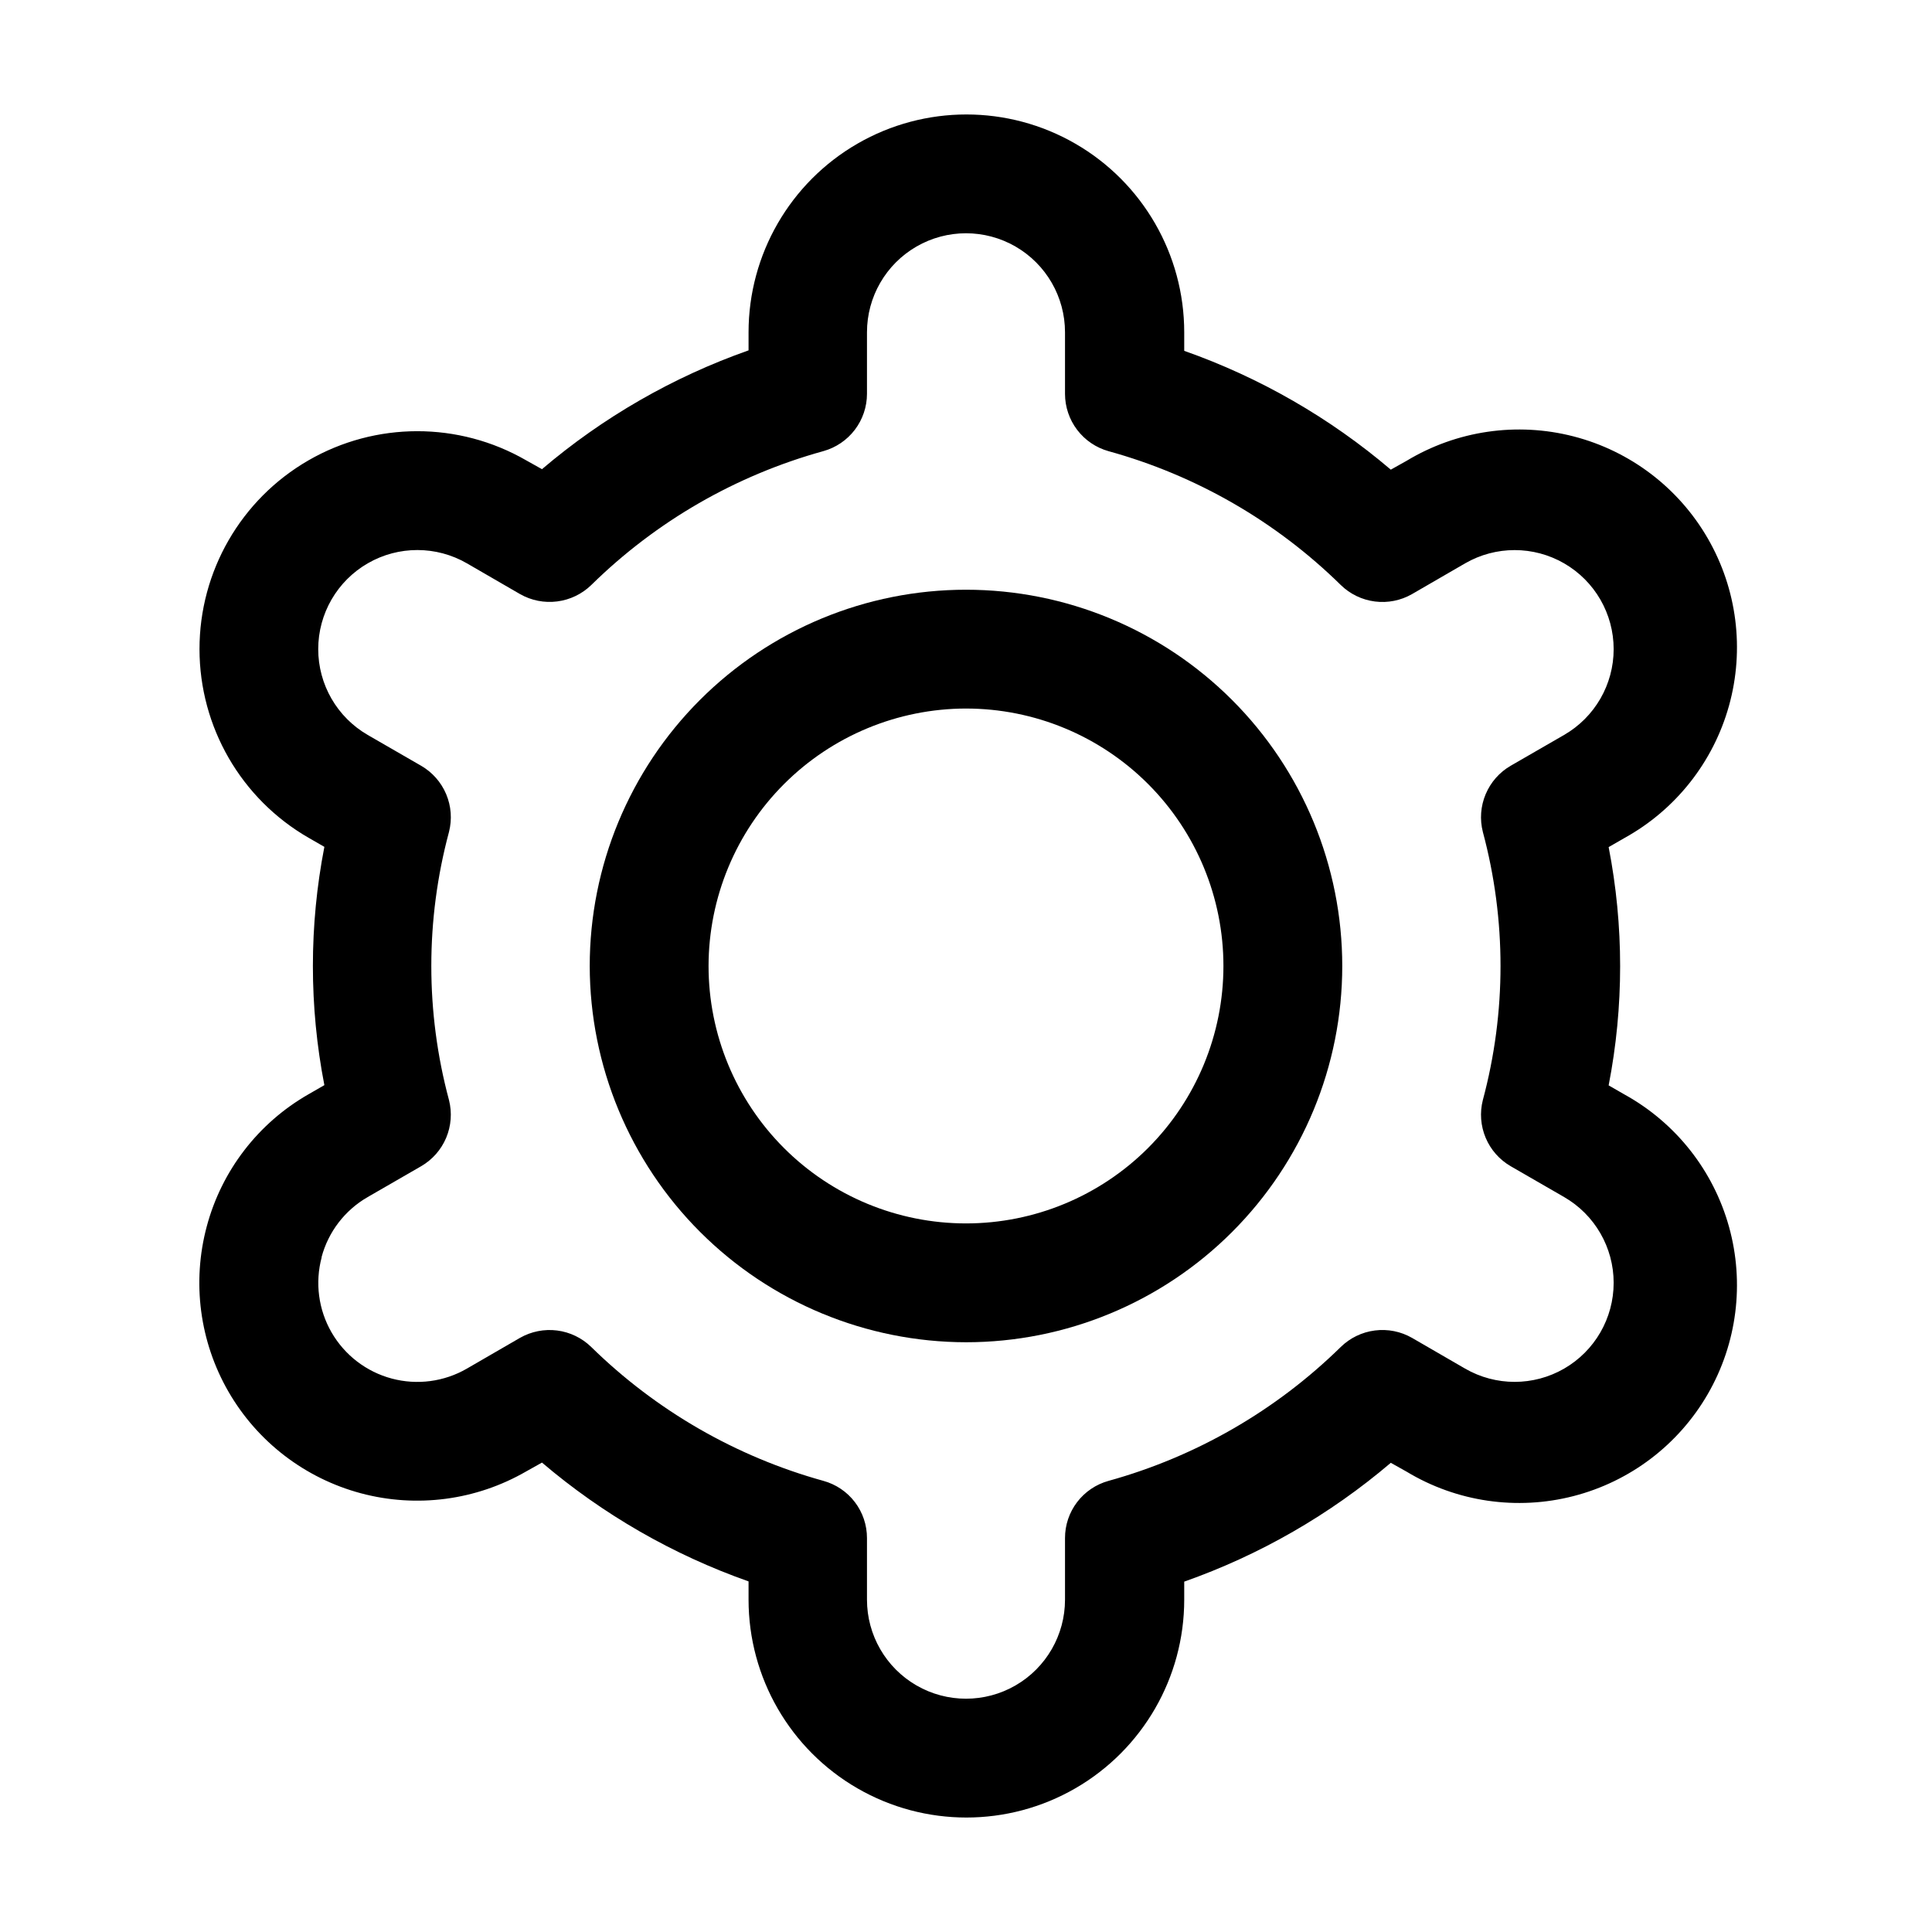 <?xml version="1.0" encoding="UTF-8"?>
<!-- Uploaded to: SVG Repo, www.svgrepo.com, Generator: SVG Repo Mixer Tools -->
<svg fill="#000000" width="800px" height="800px" version="1.1" viewBox="144 144 512 512" xmlns="http://www.w3.org/2000/svg">
 <g>
  <path d="m400 499.71c26.445 0 51.805-10.504 70.504-29.207 18.703-18.699 29.207-44.059 29.207-70.504s-10.504-51.809-29.207-70.508c-18.699-18.699-44.059-29.207-70.504-29.207s-51.809 10.508-70.508 29.207c-18.699 18.699-29.207 44.062-29.207 70.508 0.035 26.434 10.551 51.777 29.242 70.469s44.035 29.207 70.473 29.242zm0-167.94c18.094 0 35.445 7.188 48.242 19.984 12.793 12.793 19.98 30.148 19.98 48.242s-7.188 35.445-19.98 48.242c-12.797 12.793-30.148 19.98-48.242 19.98s-35.449-7.188-48.242-19.98c-12.797-12.797-19.984-30.148-19.984-48.242 0.023-18.09 7.219-35.43 20.008-48.219s30.129-19.984 48.219-20.008z"/>
  <path d="m198.79 469.02c-3.965 14.793-1.887 30.551 5.769 43.812s20.27 22.934 35.062 26.895c14.789 3.961 30.551 1.883 43.809-5.777l4.199-2.352c16.164 13.762 34.723 24.434 54.746 31.488v4.848c0 20.625 11.004 39.684 28.863 49.996 17.863 10.312 39.867 10.312 57.73 0 17.859-10.312 28.863-29.371 28.863-49.996v-4.785c20.023-7.055 38.582-17.727 54.746-31.488l4.199 2.352c13.273 8.004 29.207 10.336 44.219 6.465 15.008-3.867 27.832-13.609 35.582-27.031 7.754-13.422 9.781-29.398 5.629-44.332-4.152-14.934-14.133-27.57-27.703-35.066l-4.199-2.414h0.004c4.059-20.852 4.059-42.289 0-63.145l4.199-2.414h-0.004c13.57-7.496 23.551-20.133 27.703-35.066 4.152-14.934 2.125-30.906-5.629-44.332-7.75-13.422-20.574-23.164-35.582-27.031-15.012-3.867-30.945-1.539-44.219 6.465l-4.199 2.352c-16.164-13.758-34.723-24.434-54.746-31.488v-4.91c0-20.625-11.004-39.684-28.863-49.996-17.863-10.312-39.867-10.312-57.73 0-17.859 10.312-28.863 29.371-28.863 49.996v4.785c-20.023 7.055-38.582 17.727-54.746 31.488l-4.199-2.352c-17.867-10.301-39.875-10.285-57.73 0.039-17.855 10.324-28.844 29.387-28.832 50.012 0.016 20.625 11.027 39.676 28.898 49.977l4.199 2.414h-0.004c-4.055 20.852-4.055 42.293 0 63.145l-4.199 2.414h0.004c-13.312 7.606-23.027 20.223-26.977 35.035zm30.418 8.164v0.004c1.789-6.738 6.195-12.48 12.238-15.957l14.148-8.164c2.977-1.719 5.309-4.363 6.644-7.531 1.332-3.172 1.594-6.688 0.746-10.02-6.242-23.266-6.242-47.77 0-71.035 0.852-3.332 0.594-6.852-0.742-10.02-1.336-3.168-3.668-5.812-6.648-7.531l-14.148-8.164c-8.121-4.699-13.121-13.375-13.113-22.758 0.008-9.383 5.023-18.051 13.152-22.734 8.129-4.684 18.141-4.676 26.266 0.023l14.066 8.145h-0.004c2.984 1.699 6.441 2.383 9.852 1.945 3.406-0.434 6.578-1.965 9.043-4.359 17.152-16.863 38.32-29.07 61.504-35.477 3.316-0.926 6.242-2.91 8.324-5.648 2.086-2.742 3.219-6.086 3.223-9.531v-16.309c0-9.375 5-18.039 13.121-22.727 8.117-4.688 18.121-4.688 26.238 0 8.121 4.688 13.121 13.352 13.121 22.727v16.332c0.008 3.441 1.137 6.789 3.223 9.527 2.086 2.742 5.008 4.723 8.324 5.648 23.188 6.398 44.363 18.598 61.527 35.457 2.457 2.402 5.629 3.941 9.039 4.375 3.41 0.438 6.871-0.25 9.852-1.961l14.066-8.145c8.121-4.688 18.129-4.688 26.25 0.004 8.117 4.691 13.121 13.355 13.117 22.734 0 9.379-5.004 18.043-13.129 22.73l-14.148 8.164c-2.977 1.719-5.309 4.367-6.641 7.535-1.336 3.168-1.598 6.684-0.746 10.016 6.242 23.266 6.242 47.77 0 71.035-0.852 3.332-0.59 6.848 0.746 10.02 1.332 3.168 3.664 5.812 6.641 7.531l14.148 8.164c8.125 4.688 13.129 13.355 13.129 22.73 0.004 9.379-5 18.047-13.117 22.734-8.121 4.691-18.129 4.691-26.25 0.004l-14.066-8.145c-2.981-1.707-6.441-2.398-9.852-1.961-3.41 0.434-6.582 1.973-9.039 4.375-17.176 16.844-38.348 29.051-61.527 35.477-3.32 0.914-6.25 2.891-8.336 5.629-2.086 2.738-3.215 6.086-3.211 9.527v16.332c0 9.375-5 18.039-13.121 22.727-8.117 4.688-18.121 4.688-26.238 0-8.121-4.688-13.121-13.352-13.121-22.727v-16.332c0.004-3.441-1.125-6.789-3.211-9.527s-5.016-4.715-8.336-5.629c-23.18-6.426-44.348-18.633-61.527-35.477-2.457-2.398-5.633-3.934-9.039-4.371-3.41-0.434-6.867 0.254-9.852 1.957l-14.066 8.145c-6.027 3.488-13.191 4.434-19.918 2.633-6.723-1.797-12.457-6.199-15.941-12.227-3.481-6.027-4.422-13.195-2.617-19.918z"/>
 </g>
</svg>